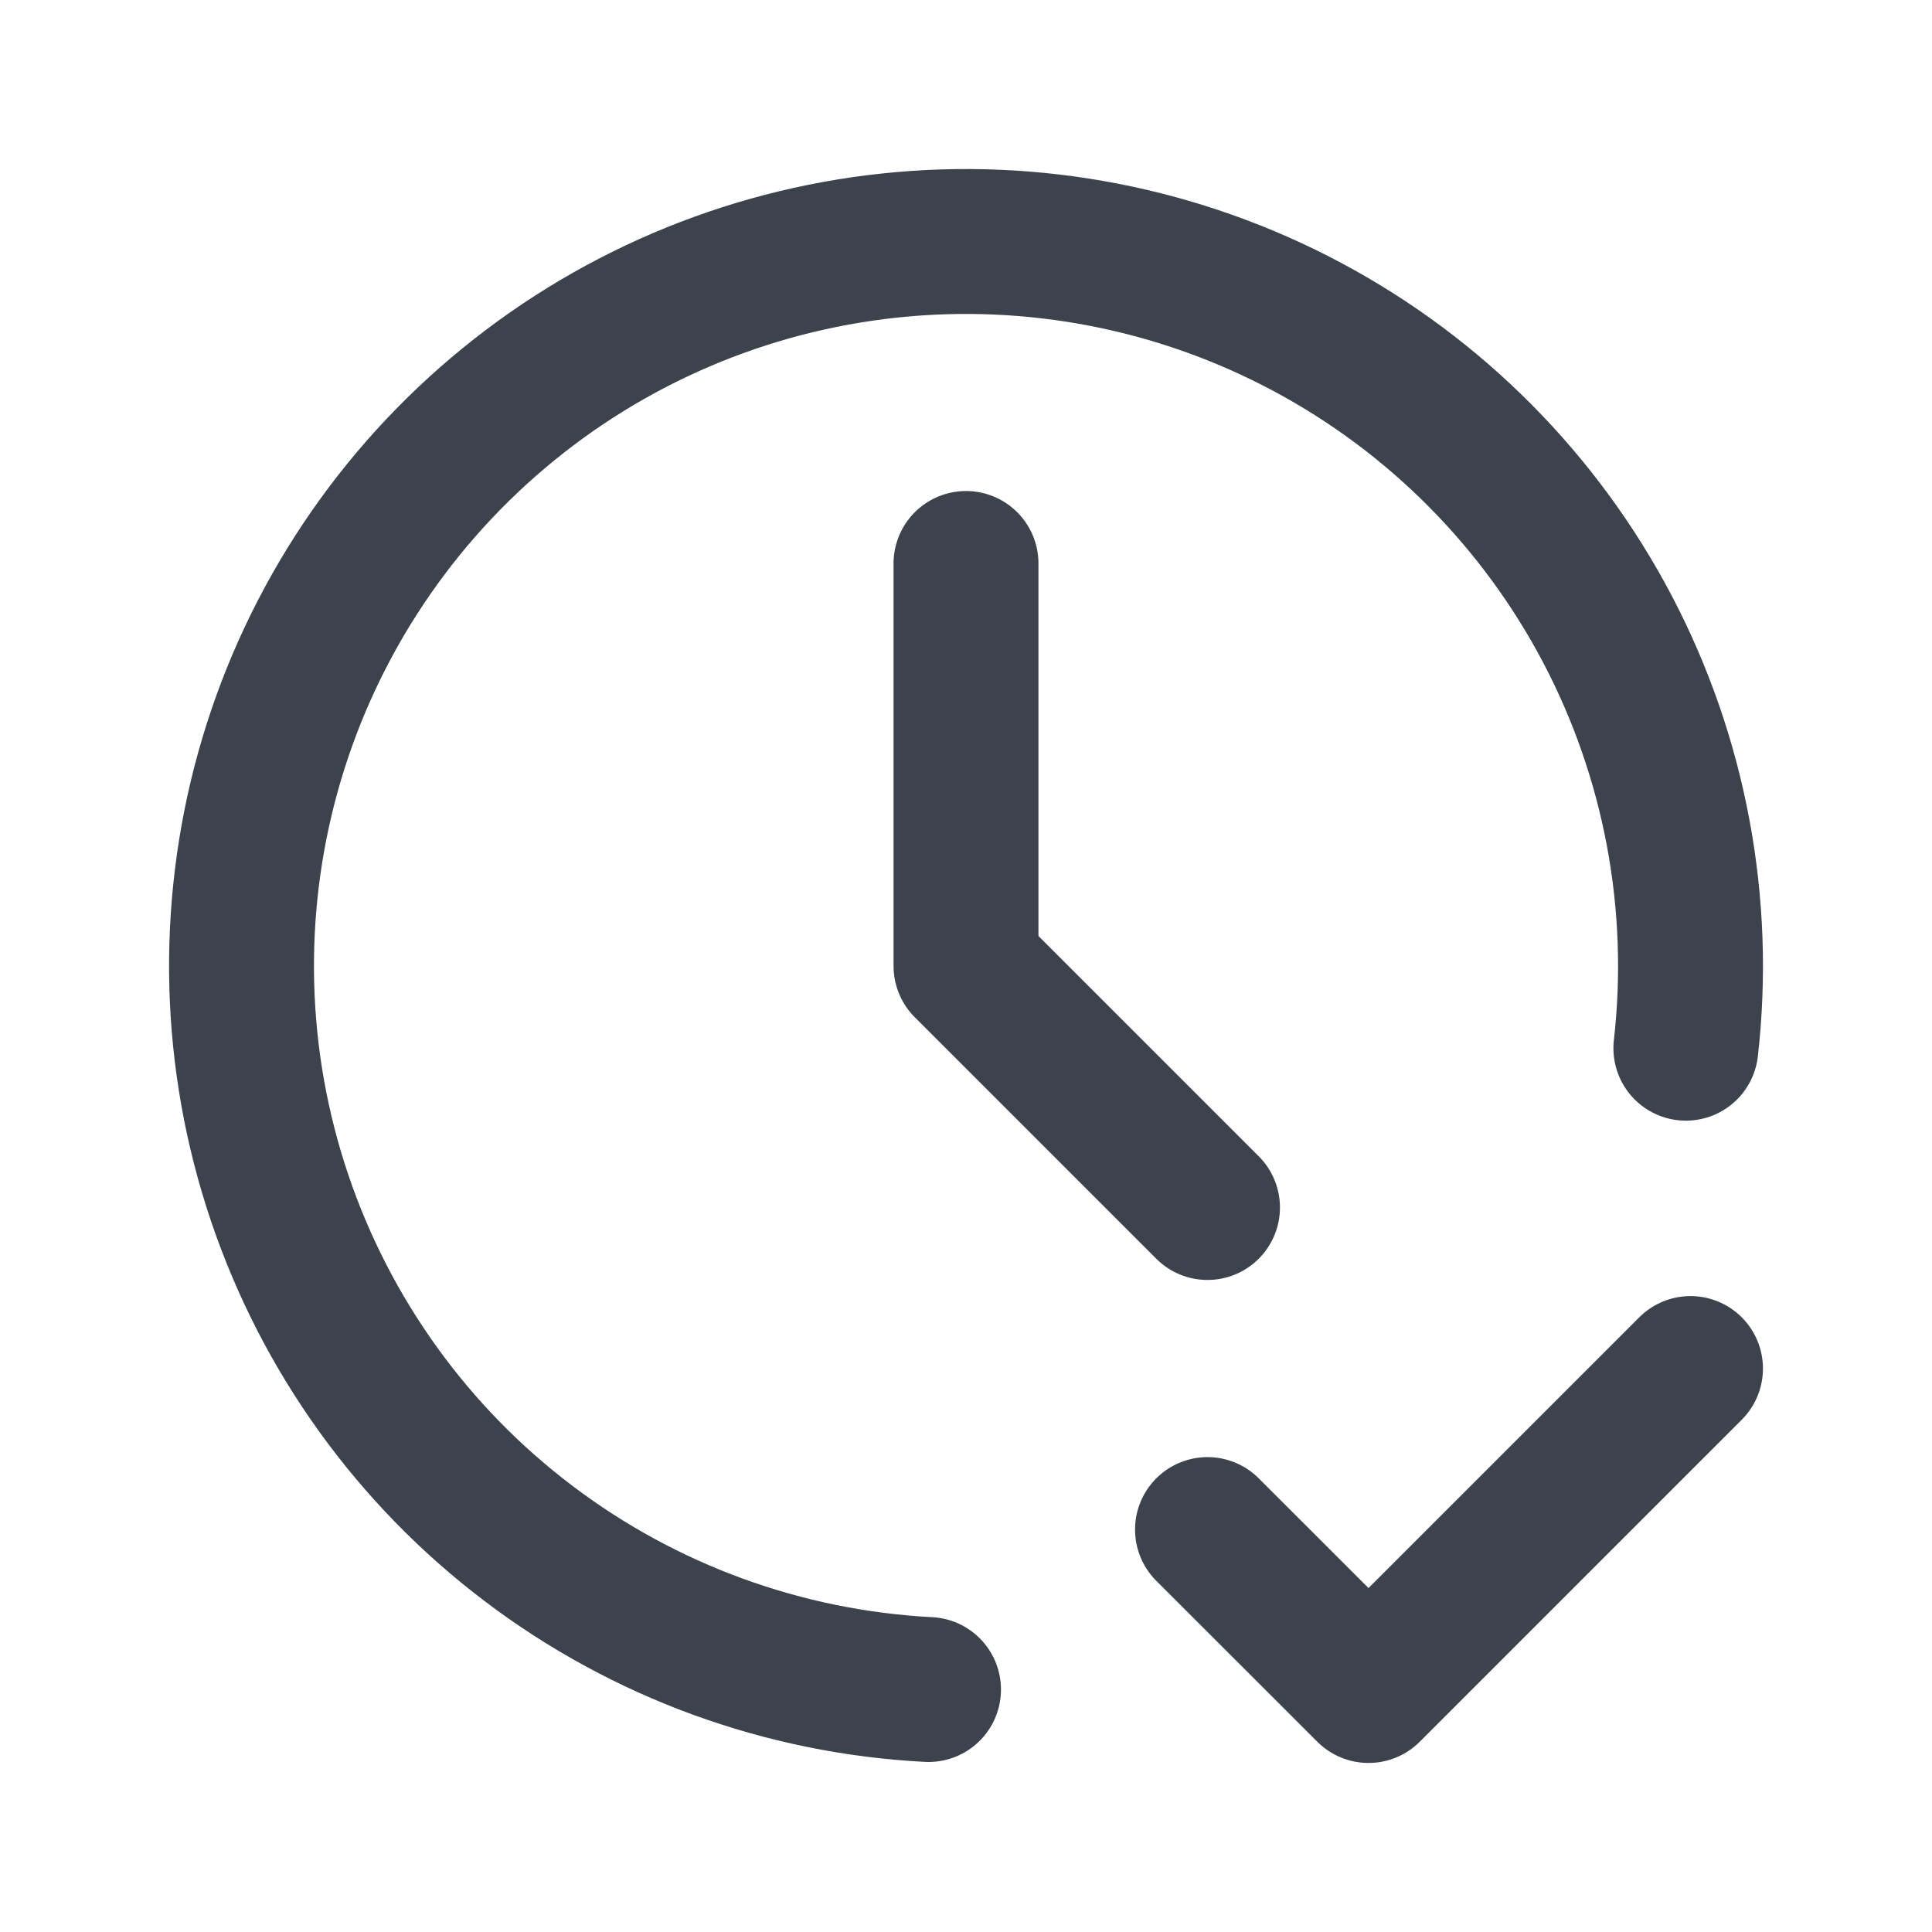 <svg width="20" height="20" viewBox="0 0 20 20" fill="none" xmlns="http://www.w3.org/2000/svg">
<g clip-path="url(#clip0_13214_7516)">
<path d="M17.452 10.851C17.622 9.357 17.34 7.847 16.642 6.516C15.943 5.185 14.861 4.094 13.536 3.386C12.21 2.677 10.702 2.383 9.207 2.542C7.712 2.701 6.3 3.305 5.153 4.277C4.006 5.248 3.177 6.542 2.774 7.99C2.372 9.438 2.413 10.974 2.894 12.398C3.375 13.823 4.272 15.07 5.47 15.977C6.668 16.885 8.111 17.412 9.612 17.49" stroke="#3D434C" stroke-width="1.5" stroke-linecap="round" stroke-linejoin="round"/>
<path d="M10 5.833V10L12.5 12.5" stroke="#3D434C" stroke-width="1.5" stroke-linecap="round" stroke-linejoin="round"/>
<path d="M12.5 15.834L14.167 17.5L17.5 14.167" stroke="#3D434C" stroke-width="1.5" stroke-linecap="round" stroke-linejoin="round"/>
</g>
<defs>
<clipPath id="clip0_13214_7516">
<rect width="20" height="20" fill="white"/>
</clipPath>
</defs>
</svg>
